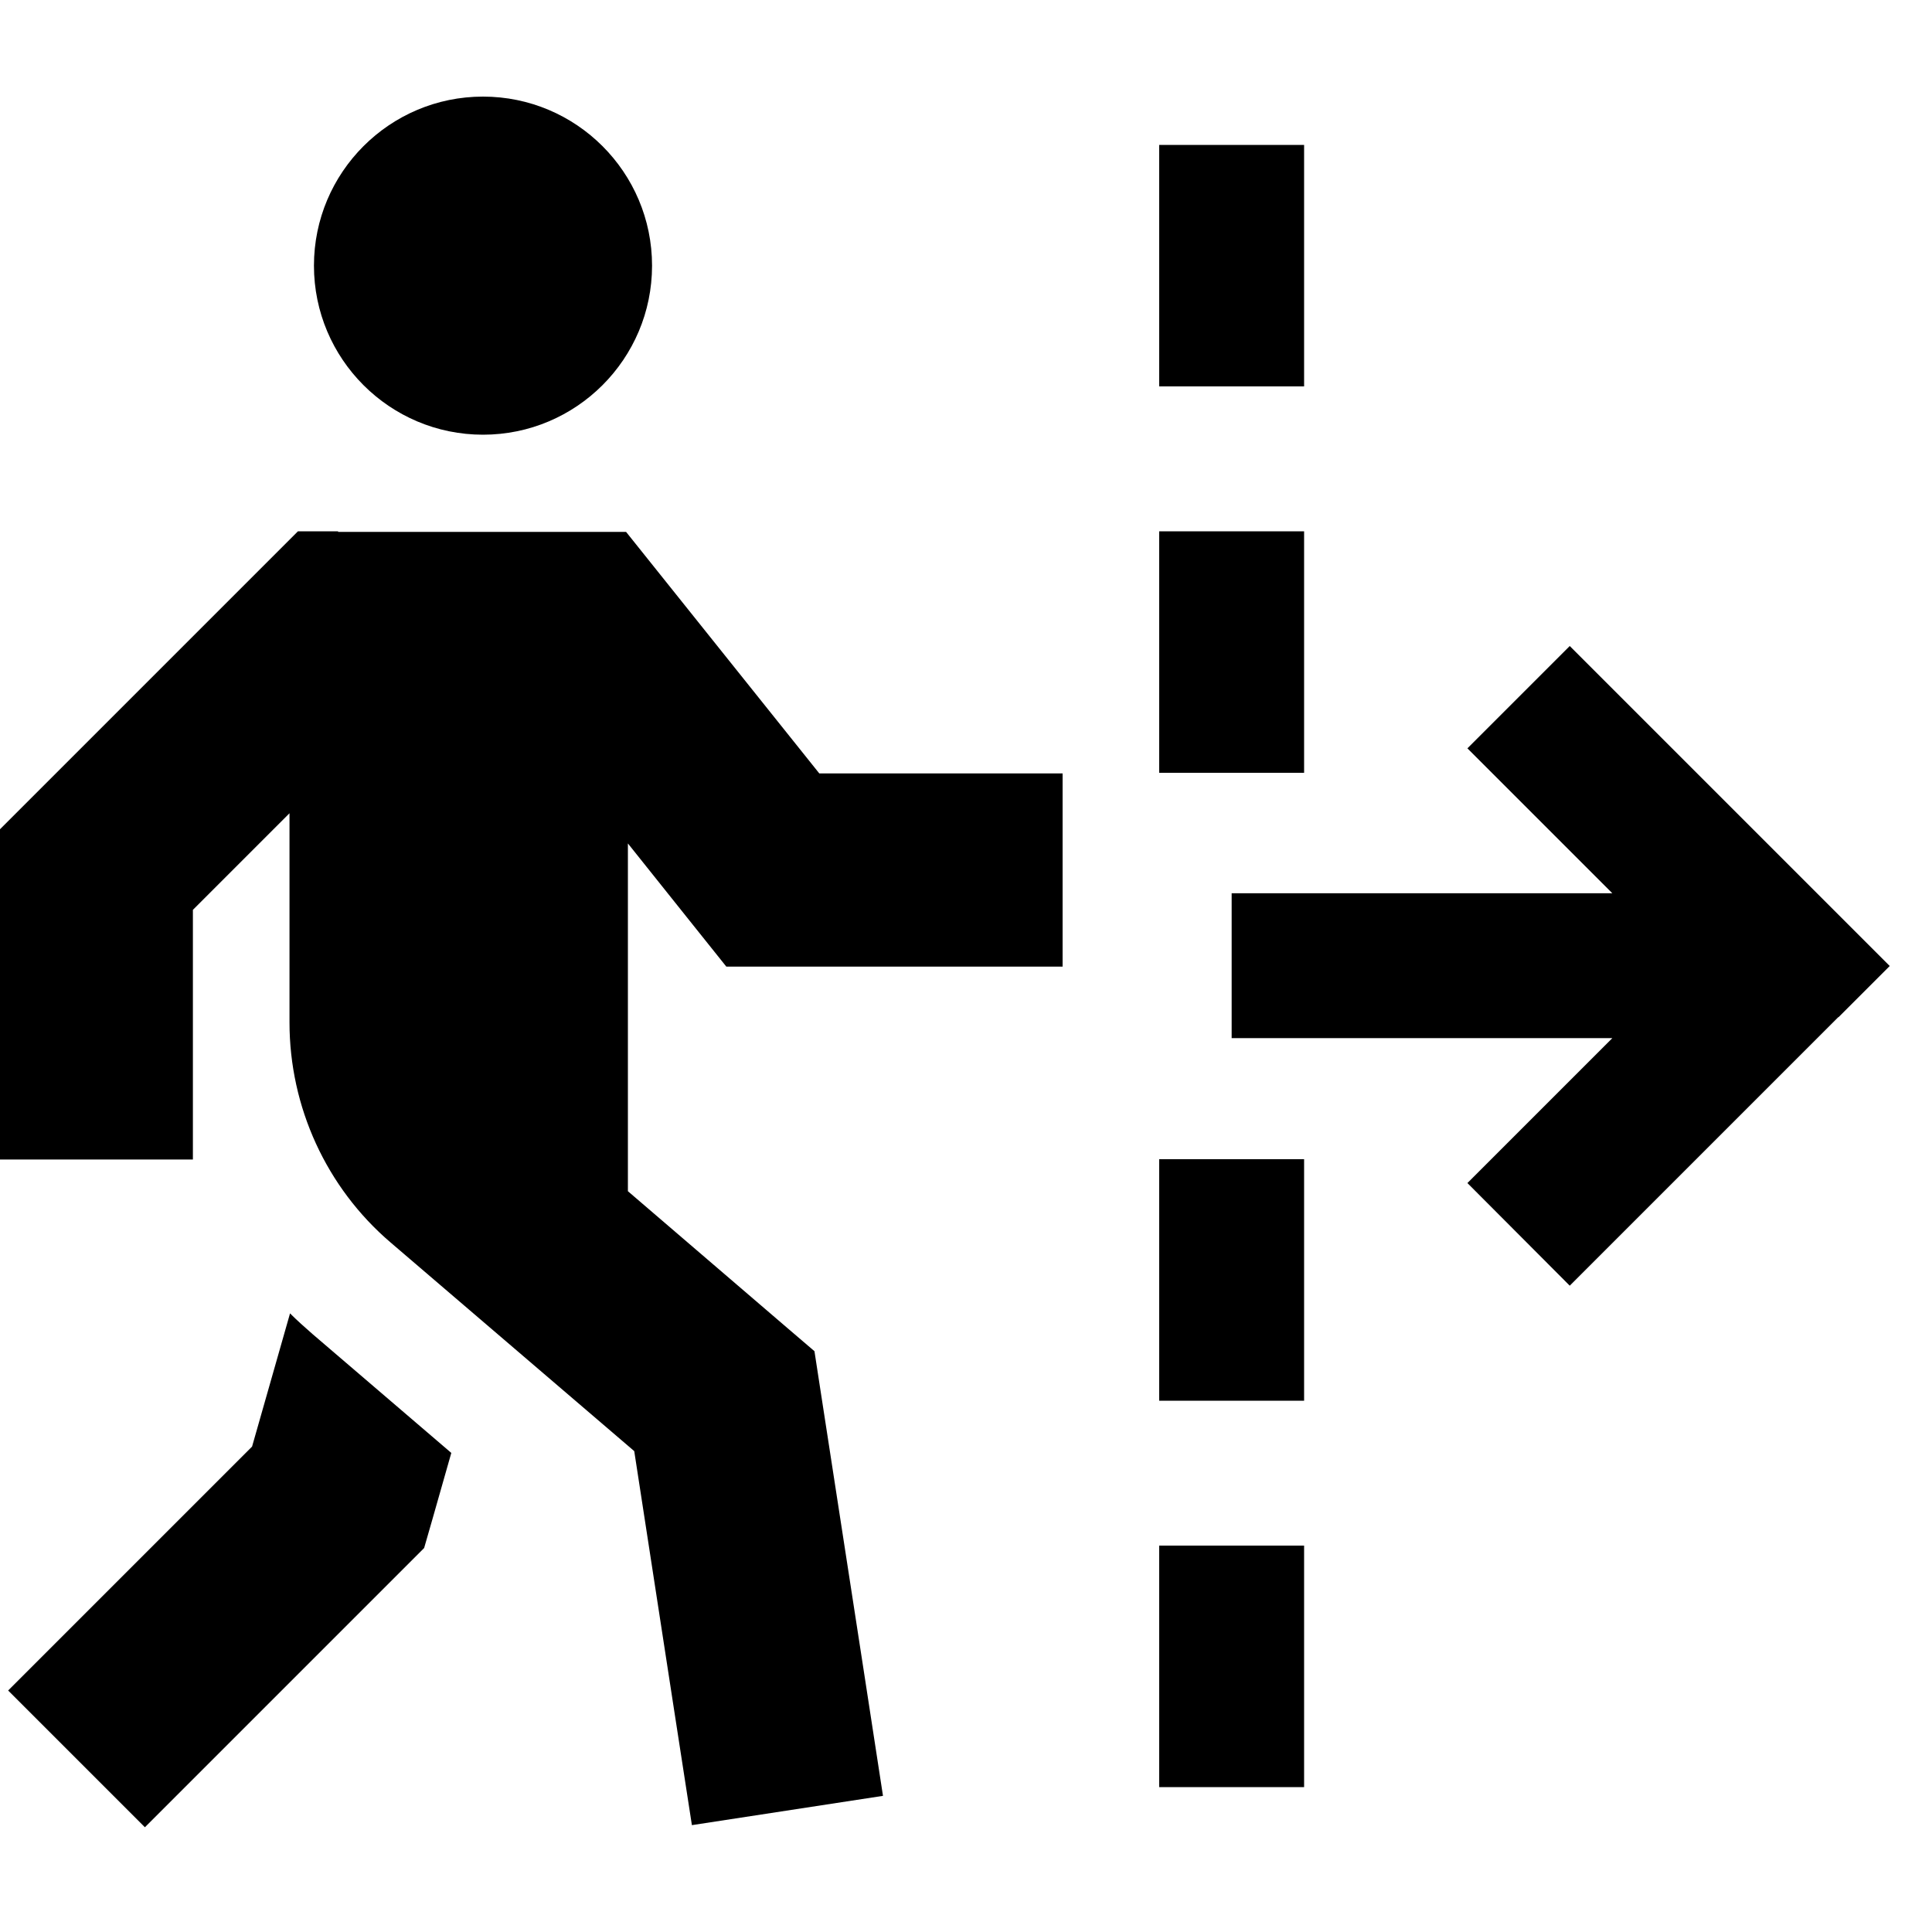 <svg xmlns="http://www.w3.org/2000/svg" viewBox="0 0 640 640"><!--! Font Awesome Pro 7.1.0 by @fontawesome - https://fontawesome.com License - https://fontawesome.com/license (Commercial License) Copyright 2025 Fonticons, Inc. --><path fill="currentColor" d="M216 88C216 57.1 190.9 32 160 32C129.1 32 104 57.1 104 88C104 118.9 129.1 144 160 144C190.9 144 216 118.9 216 88zM112 176L98.7 176L89.3 185.4L9.3 265.4L-.1 274.8L-.1 384.1L63.9 384.1L63.9 301.4L95.9 269.4L95.9 338.7C95.9 366.7 108.1 393.4 129.4 411.6L210.1 480.7C221.1 552.3 227.5 593.6 229.2 604.6L292.5 594.9C291.1 585.9 284.2 540.7 271.6 459.3L269.8 447.6L260.8 439.9L208 394.6L208 279.4C225.6 301.4 236.4 315 240.6 320.2L352 320.2L352 256.2L271.4 256.2L217 188.2L207.4 176.2L112 176.2zM96.1 435L83.5 479.2C38.8 523.9 11.9 550.8 2.7 560L48 605.3L134.6 518.7L140.5 512.8C141.3 510.1 144.3 499.6 149.5 481.3L103.5 441.9C101 439.7 98.5 437.5 96.1 435.1zM609 337L626 320C623.9 317.9 594.2 288.2 537 231L520 214L486.1 247.9C495.1 256.9 511.1 272.9 534.1 295.9L408 295.9L408 343.9L534.1 343.9C511.1 366.9 495.1 382.9 486.1 391.9L520 425.9C522.1 423.8 551.8 394.1 609 336.9zM432 48L384 48L384 128L432 128L432 48zM432 200L432 176L384 176L384 256L432 256L432 200zM432 384L384 384L384 464L432 464L432 384zM432 536L432 512L384 512L384 592L432 592L432 536z"/></svg>